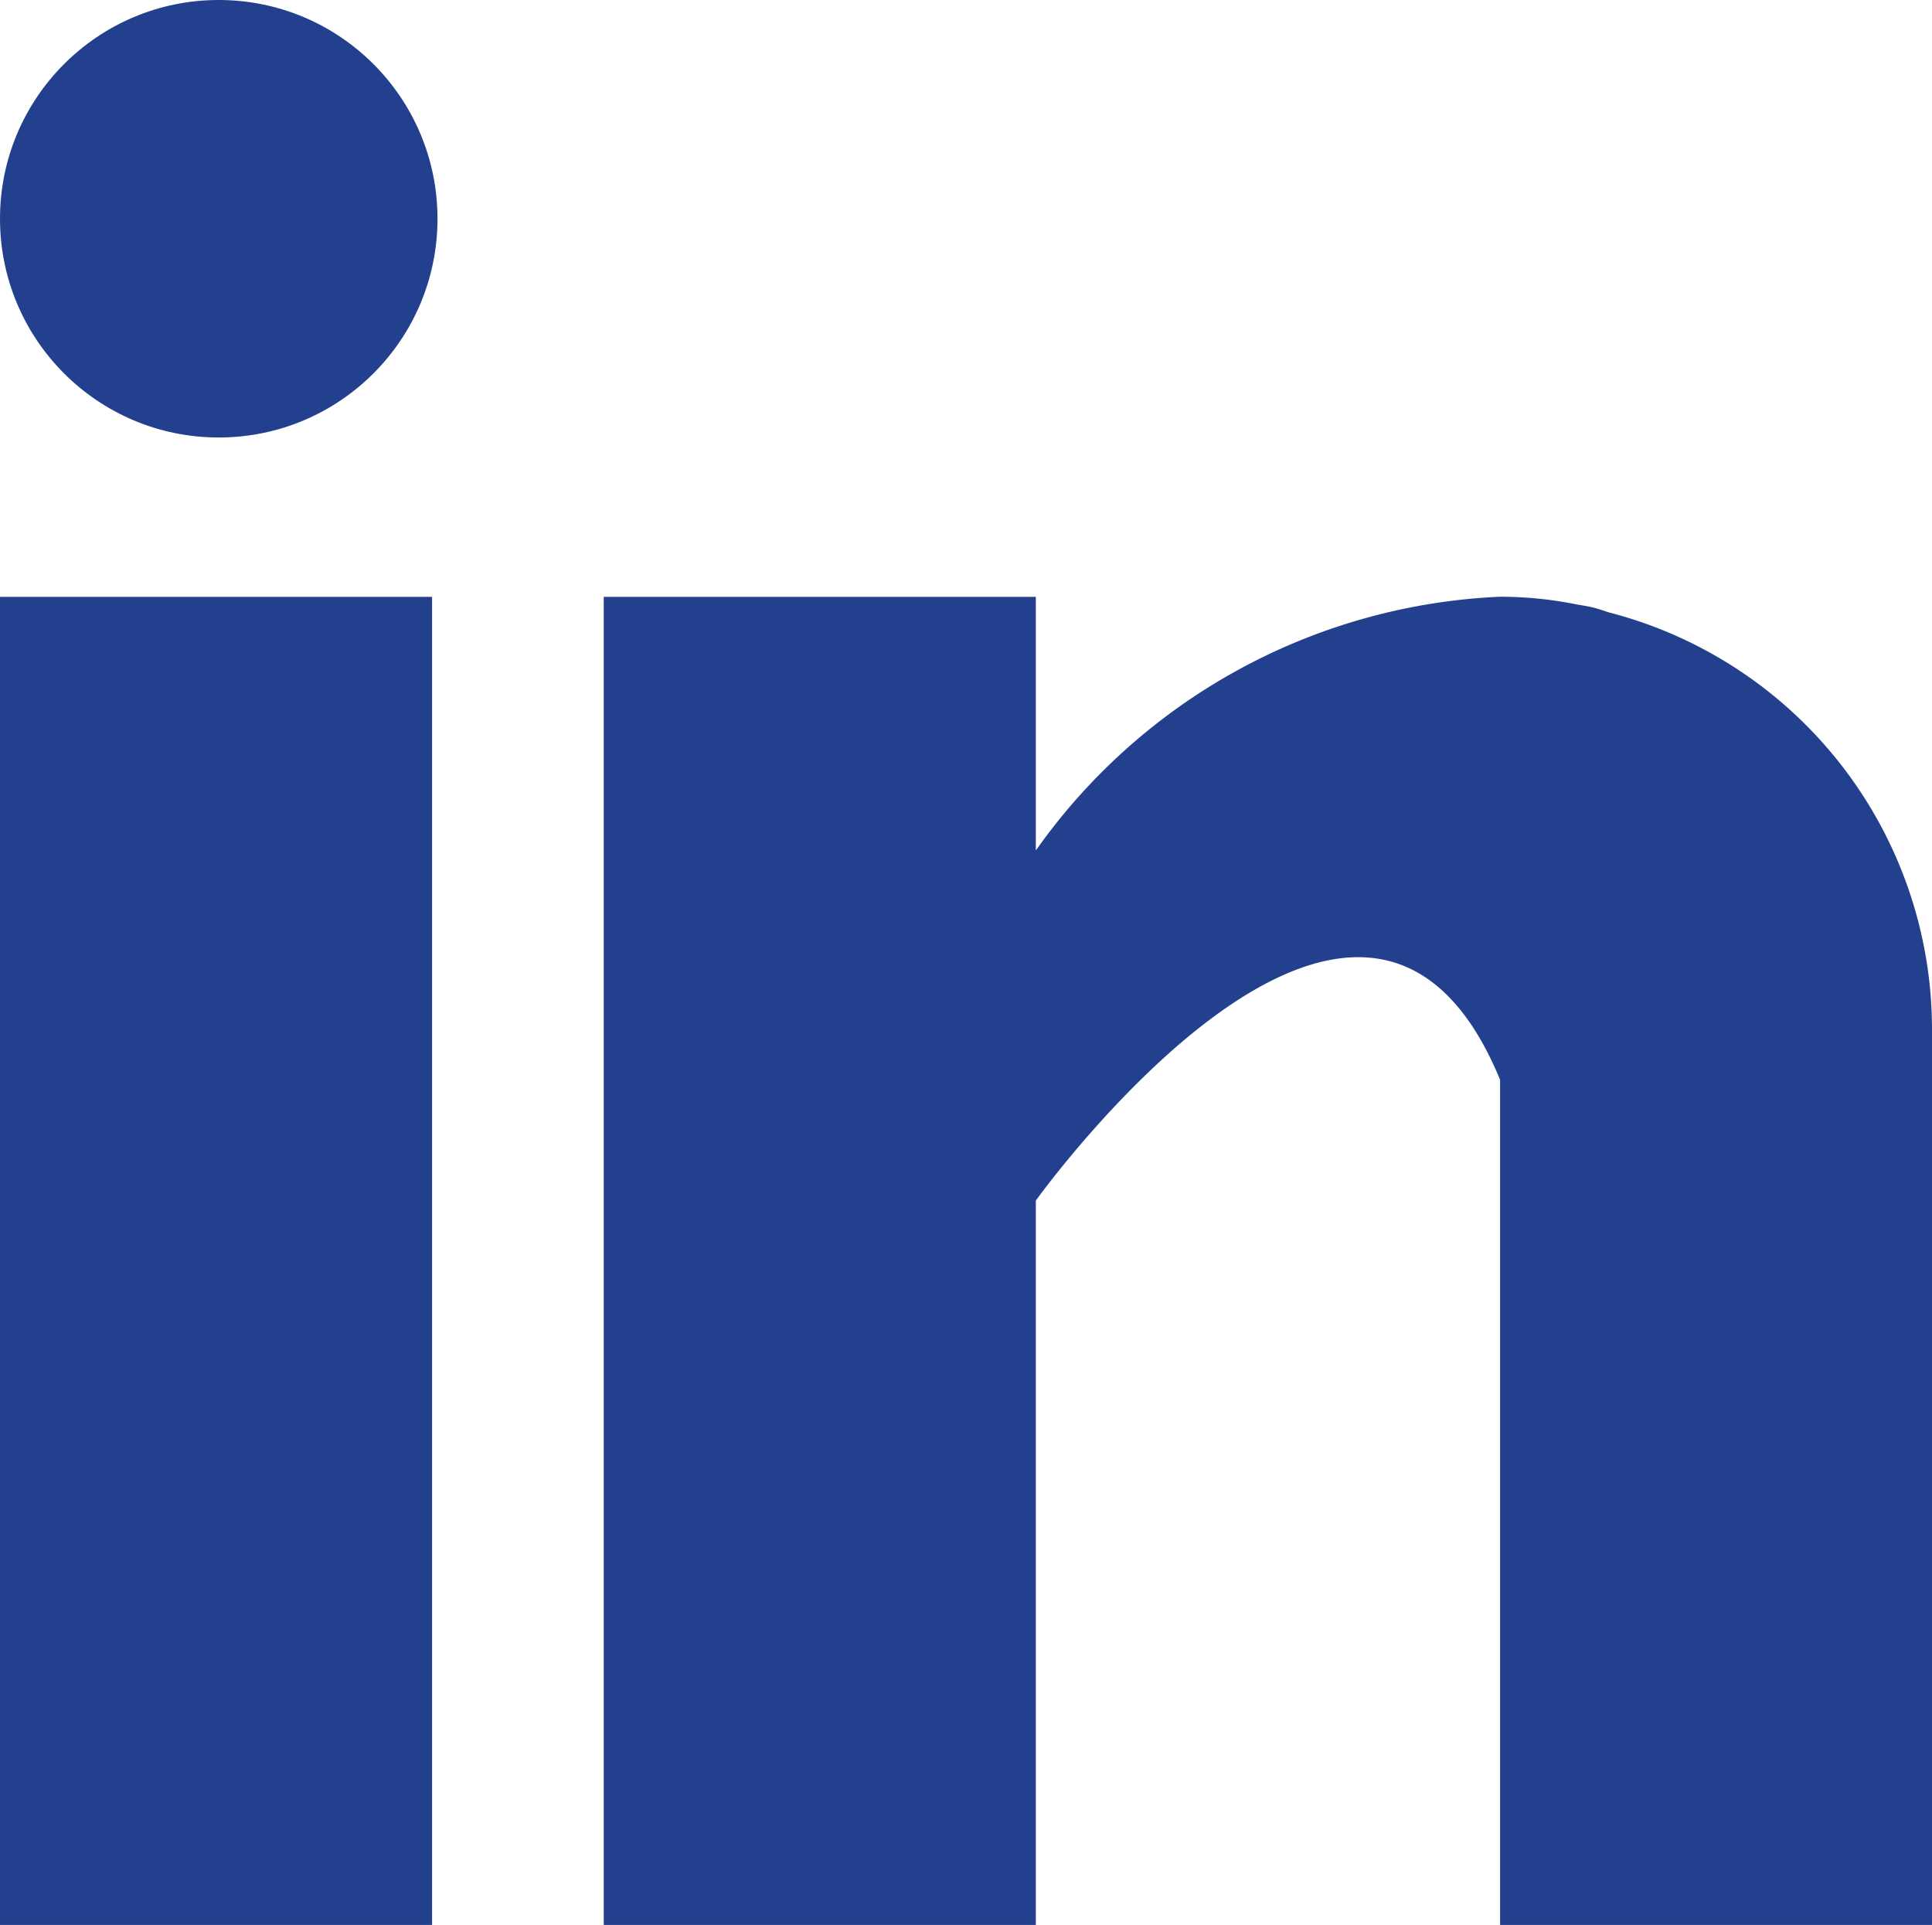 <svg xmlns="http://www.w3.org/2000/svg" width="22.08" height="22" viewBox="0 0 22.08 22">
  <g id="linkedin_1_" data-name="linkedin (1)" transform="translate(0 -0.352)">
    <g id="Group_5" data-name="Group 5" transform="translate(0 7.173)">
      <g id="Group_4" data-name="Group 4">
        <rect id="Rectangle_19" data-name="Rectangle 19" width="4.938" height="15.18" fill="#23408e"/>
      </g>
    </g>
    <g id="Group_7" data-name="Group 7" transform="translate(6.9 7.173)">
      <g id="Group_6" data-name="Group 6">
        <path id="Path_1" data-name="Path 1" d="M171.487,160.178c-.052-.017-.1-.034-.157-.05s-.133-.028-.2-.039a4.426,4.426,0,0,0-.886-.09,6.86,6.86,0,0,0-5.306,2.9V160H160v15.18h4.938V166.9s3.731-5.2,5.306-1.38v9.66h4.936V164.936A4.923,4.923,0,0,0,171.487,160.178Z" transform="translate(-160 -160)" fill="#23408e"/>
      </g>
    </g>
    <g id="Group_9" data-name="Group 9" transform="translate(0 0.4)">
      <g id="Group_8" data-name="Group 8" transform="translate(0 0)">
        <circle id="Ellipse_1" data-name="Ellipse 1" cx="2.5" cy="2.5" r="2.5" transform="translate(0 -0.048)" fill="#23408e"/>
      </g>
    </g>
  </g>
</svg>
